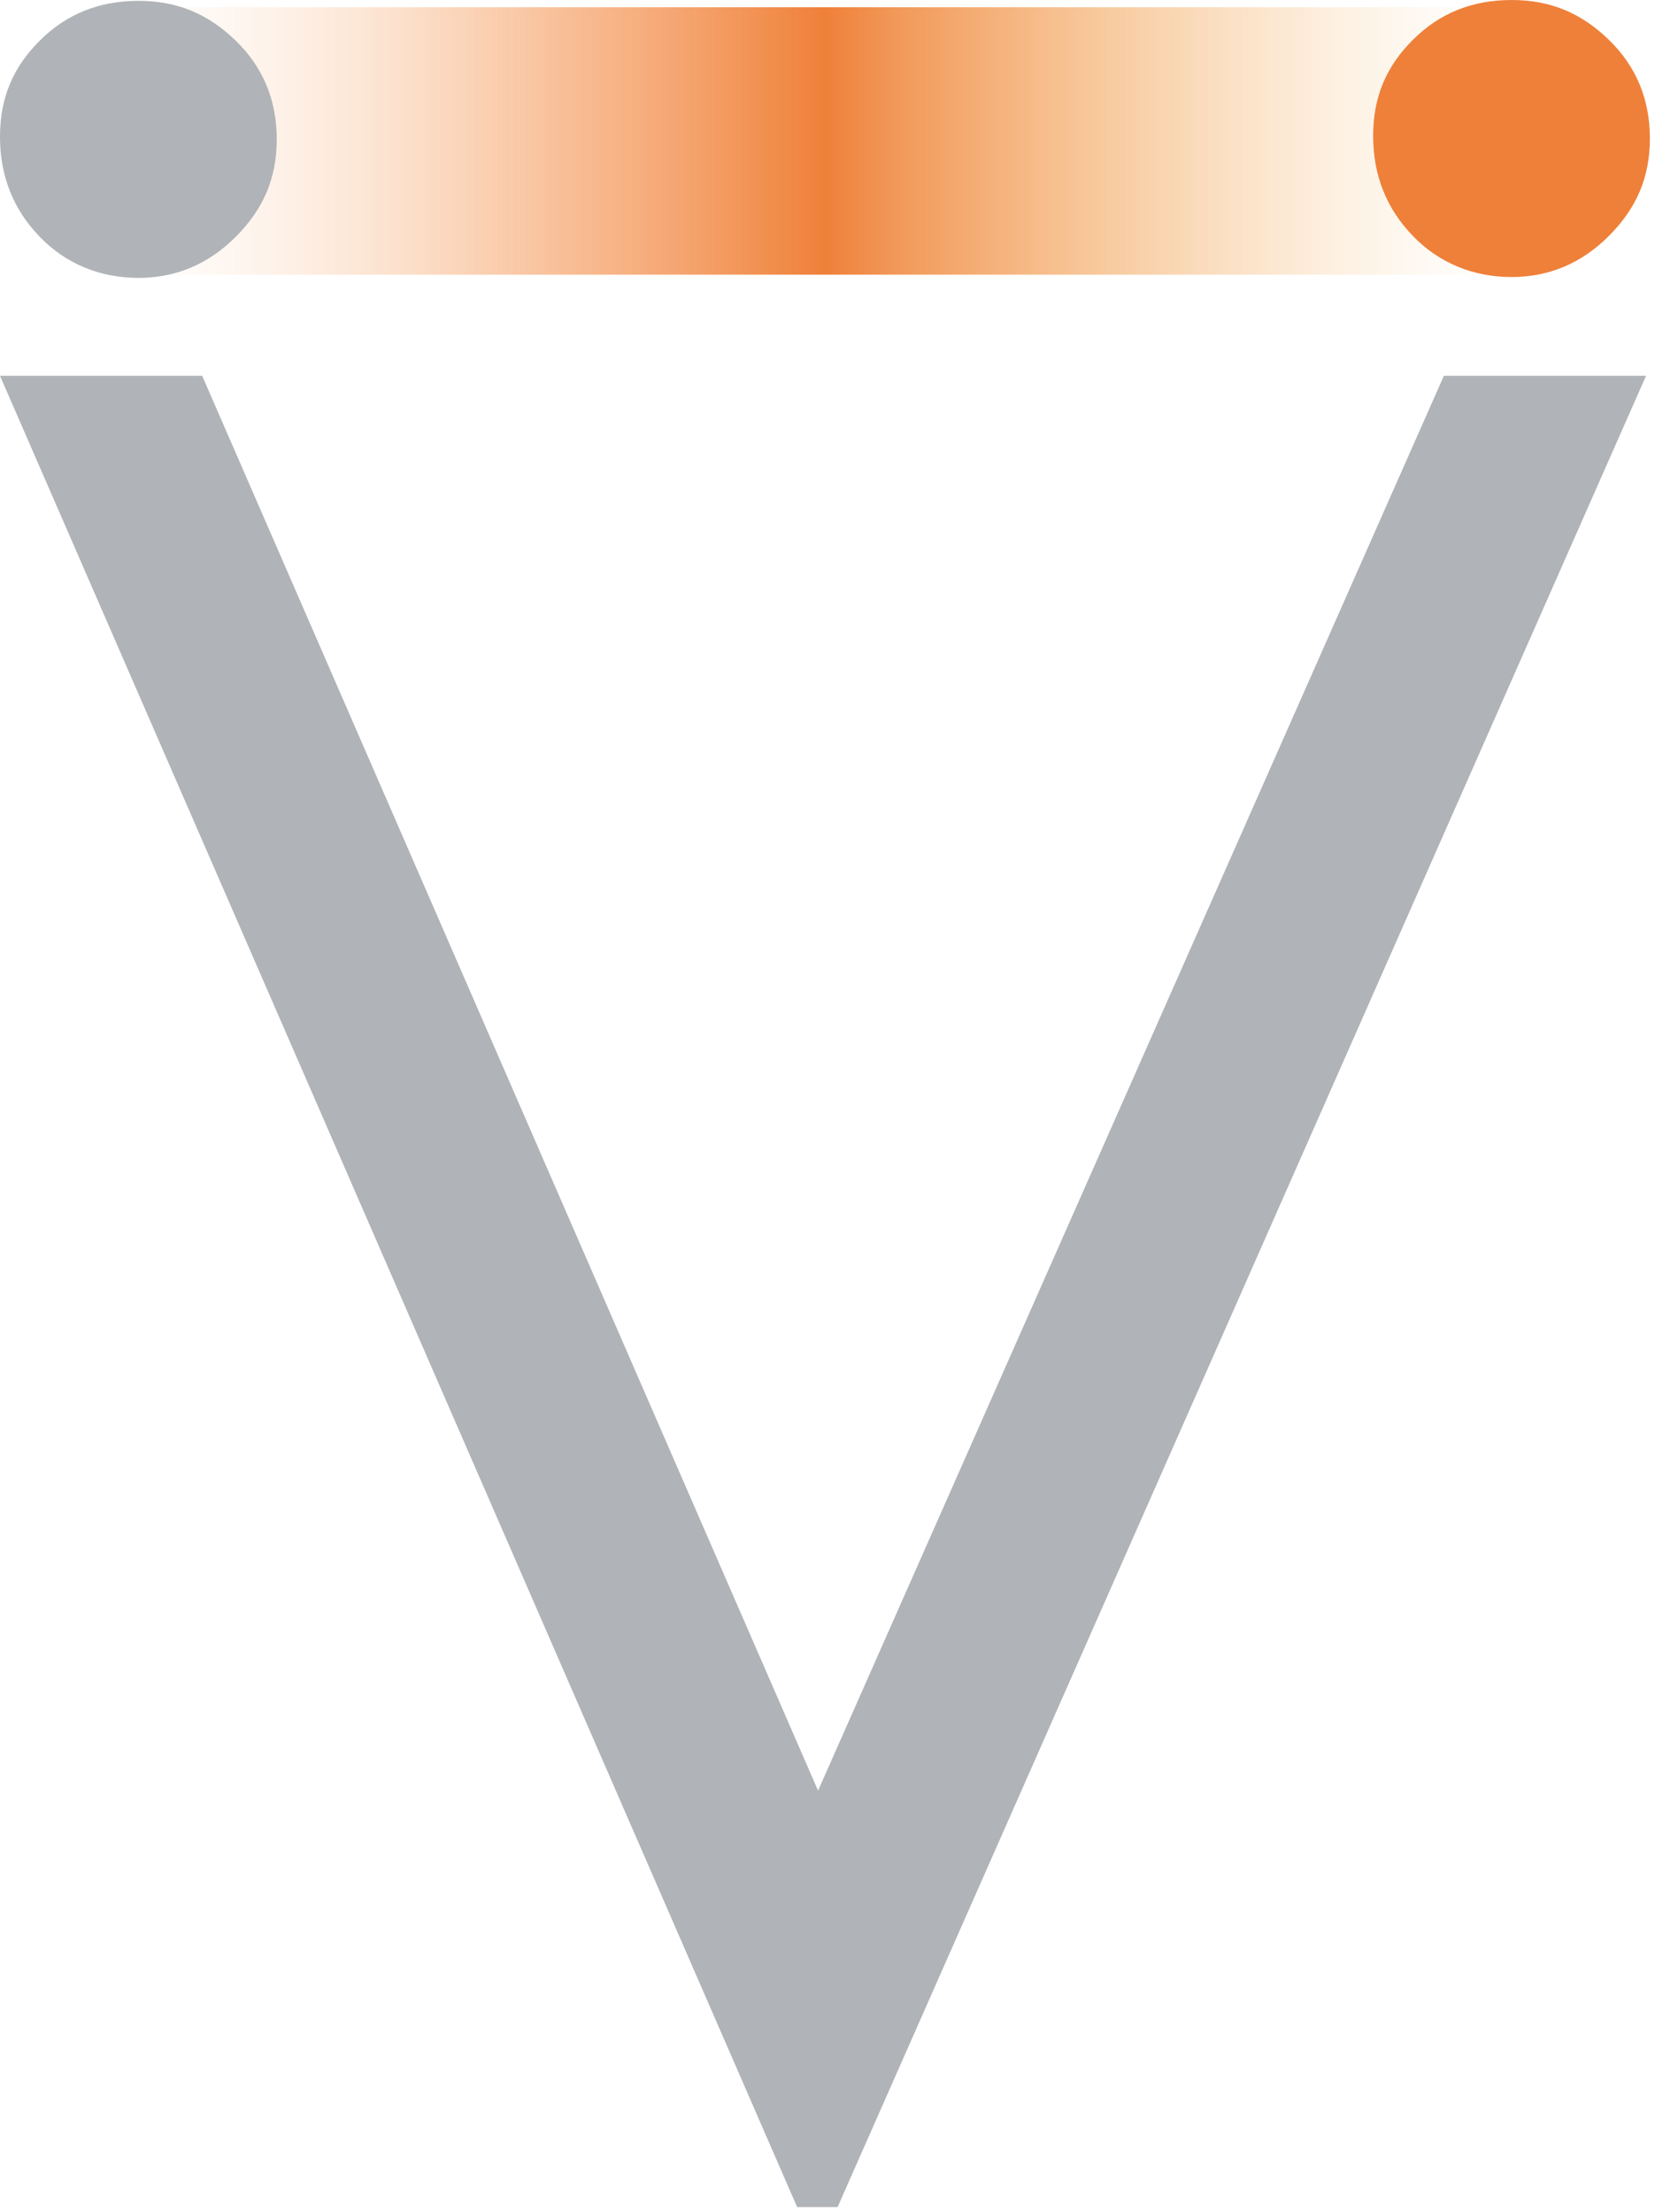 <svg width="229" height="306" viewBox="0 0 229 306" fill="none" xmlns="http://www.w3.org/2000/svg">
<path d="M0 51.995H27.976L113.195 247.741L199.785 51.995H227.761L115.897 305.353H110.298L0 51.995Z" fill="#B0B3B7"/>
<path d="M16.68 38L211.68 38V1L16.68 1V38Z" fill="url(#paint0_linear_2146_1663)"/>
<path d="M195.501 32.647C191.84 28.865 190 24.24 190 18.812C190 13.384 191.821 9.171 195.501 5.507C199.162 1.842 203.704 0 209.146 0C214.589 0 218.837 1.842 222.616 5.507C226.394 9.171 228.293 13.737 228.293 19.165C228.293 24.593 226.394 28.865 222.616 32.647C218.837 36.429 214.334 38.33 209.146 38.33C203.959 38.33 199.162 36.449 195.501 32.647Z" fill="#EF8039"/>
<path d="M5.501 32.765C1.84 28.983 0 24.358 0 18.93C0 13.502 1.821 9.289 5.501 5.624C9.162 1.96 13.704 0.118 19.146 0.118C24.589 0.118 28.837 1.96 32.616 5.624C36.394 9.289 38.293 13.855 38.293 19.283C38.293 24.711 36.394 28.983 32.616 32.765C28.837 36.547 24.334 38.448 19.146 38.448C13.959 38.448 9.162 36.566 5.501 32.765Z" fill="#B0B3B7"/>
<defs>
<linearGradient id="paint0_linear_2146_1663" x1="211.68" y1="19.51" x2="16.68" y2="19.51" gradientUnits="userSpaceOnUse">
<stop offset="0.02" stop-color="#F3A43B" stop-opacity="0"/>
<stop offset="0.06" stop-color="#F2A23A" stop-opacity="0.04"/>
<stop offset="0.13" stop-color="#F29E3A" stop-opacity="0.14"/>
<stop offset="0.22" stop-color="#F1983A" stop-opacity="0.31"/>
<stop offset="0.33" stop-color="#F09039" stop-opacity="0.55"/>
<stop offset="0.45" stop-color="#EF8539" stop-opacity="0.84"/>
<stop offset="0.5" stop-color="#EF8039"/>
<stop offset="0.6" stop-color="#F1843C" stop-opacity="0.74"/>
<stop offset="0.71" stop-color="#F3893F" stop-opacity="0.48"/>
<stop offset="0.8" stop-color="#F48D42" stop-opacity="0.27"/>
<stop offset="0.89" stop-color="#F69044" stop-opacity="0.12"/>
<stop offset="0.96" stop-color="#F69245" stop-opacity="0.03"/>
<stop offset="1" stop-color="#F79346" stop-opacity="0"/>
</linearGradient>
</defs>
</svg>
